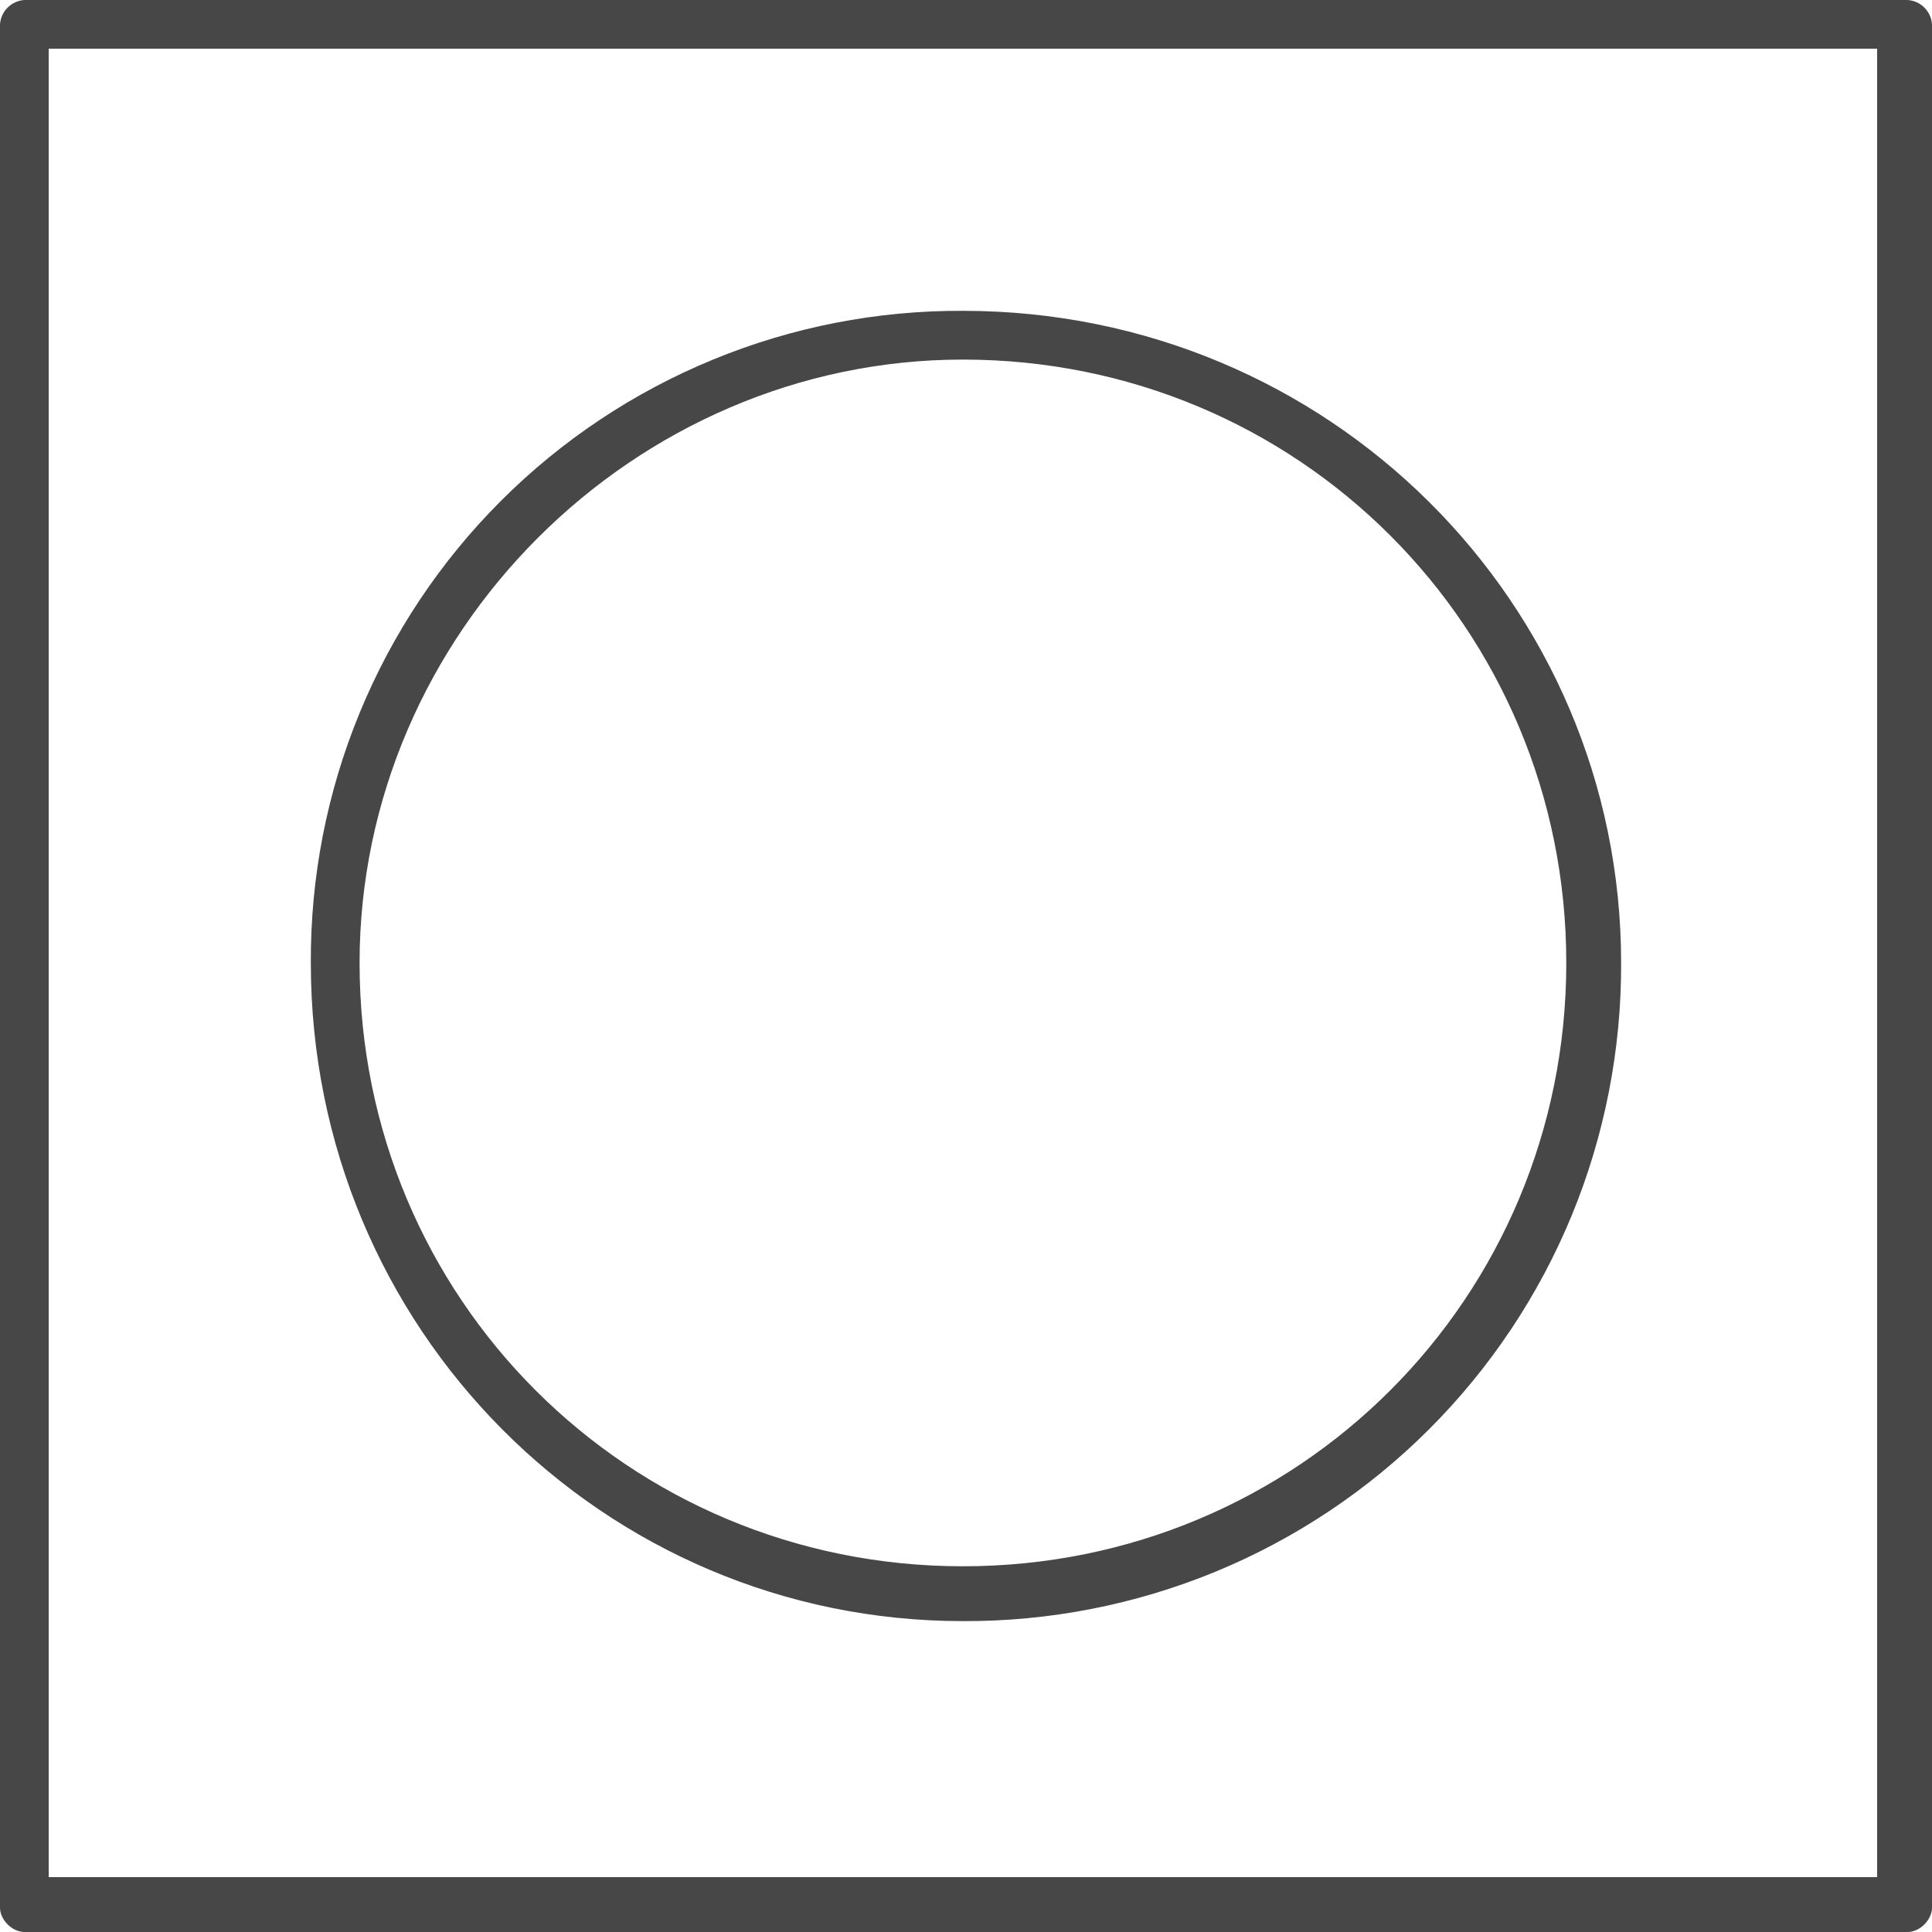 <svg width="34" height="34" viewBox="0 0 34 34" fill="none" xmlns="http://www.w3.org/2000/svg">
<path d="M33.571 0H0.429C0.318 0.007 0.213 0.055 0.134 0.134C0.055 0.213 0.007 0.318 0 0.429V33.572C0 33.786 0.214 34 0.429 34H33.572C33.786 34 34 33.786 34 33.571V0.429C33.993 0.318 33.945 0.213 33.866 0.134C33.787 0.055 33.682 0.007 33.571 0ZM33.034 33.034H0.857V0.857H33.034V33.034Z" fill="#474747"/>
<path d="M16.946 28.529C18.469 28.535 19.978 28.24 21.387 27.661C22.795 27.081 24.074 26.228 25.151 25.151C26.228 24.074 27.081 22.795 27.661 21.387C28.24 19.978 28.535 18.469 28.529 16.946C28.529 10.618 23.382 5.47 16.946 5.47C15.437 5.463 13.941 5.754 12.546 6.329C11.15 6.903 9.882 7.748 8.815 8.815C7.748 9.882 6.903 11.15 6.329 12.546C5.754 13.941 5.463 15.437 5.47 16.946C5.47 23.382 10.618 28.529 16.946 28.529ZM16.946 6.328C22.845 6.328 27.564 11.047 27.564 16.946C27.564 22.845 22.845 27.564 16.946 27.564C11.047 27.564 6.328 22.845 6.328 16.946C6.328 11.155 11.155 6.328 16.946 6.328Z" fill="#474747"/>
</svg>
